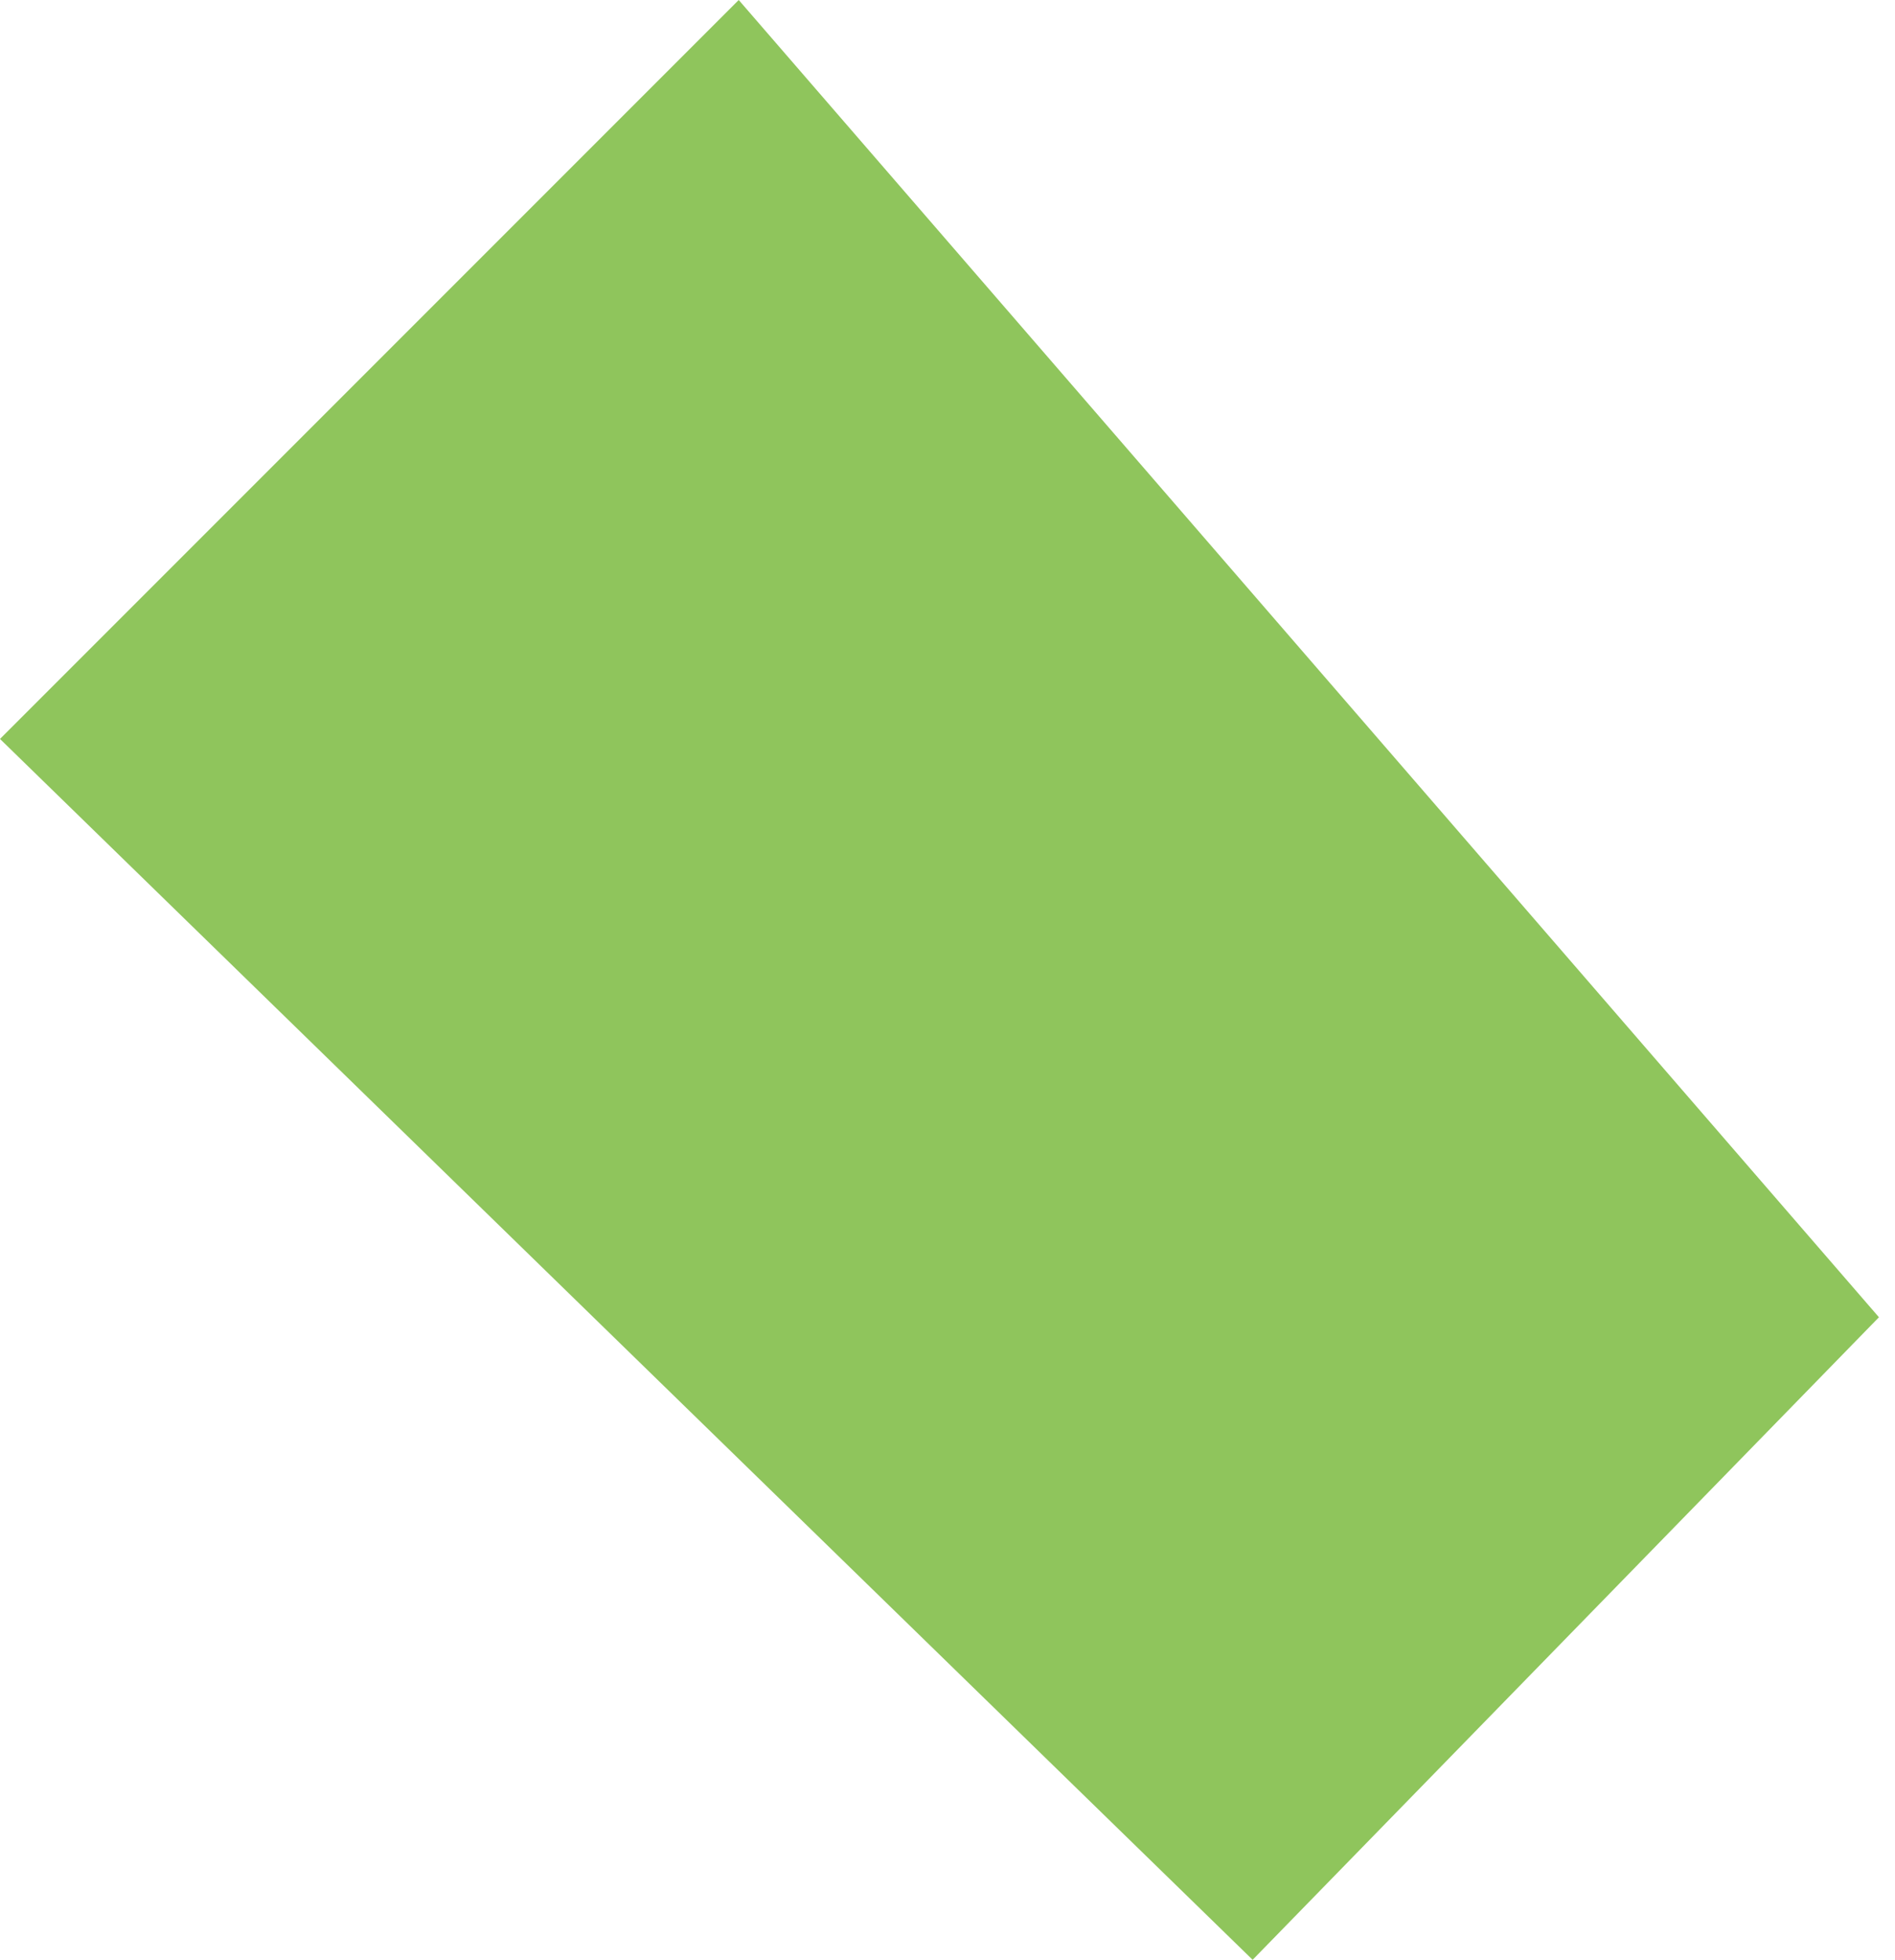 <?xml version="1.0" encoding="UTF-8"?> <svg xmlns="http://www.w3.org/2000/svg" width="59" height="61" viewBox="0 0 59 61" fill="none"><path d="M0 23L23 0L58.5 41L39 61L0 23Z" fill="#73B634" fill-opacity="0.8"></path></svg> 